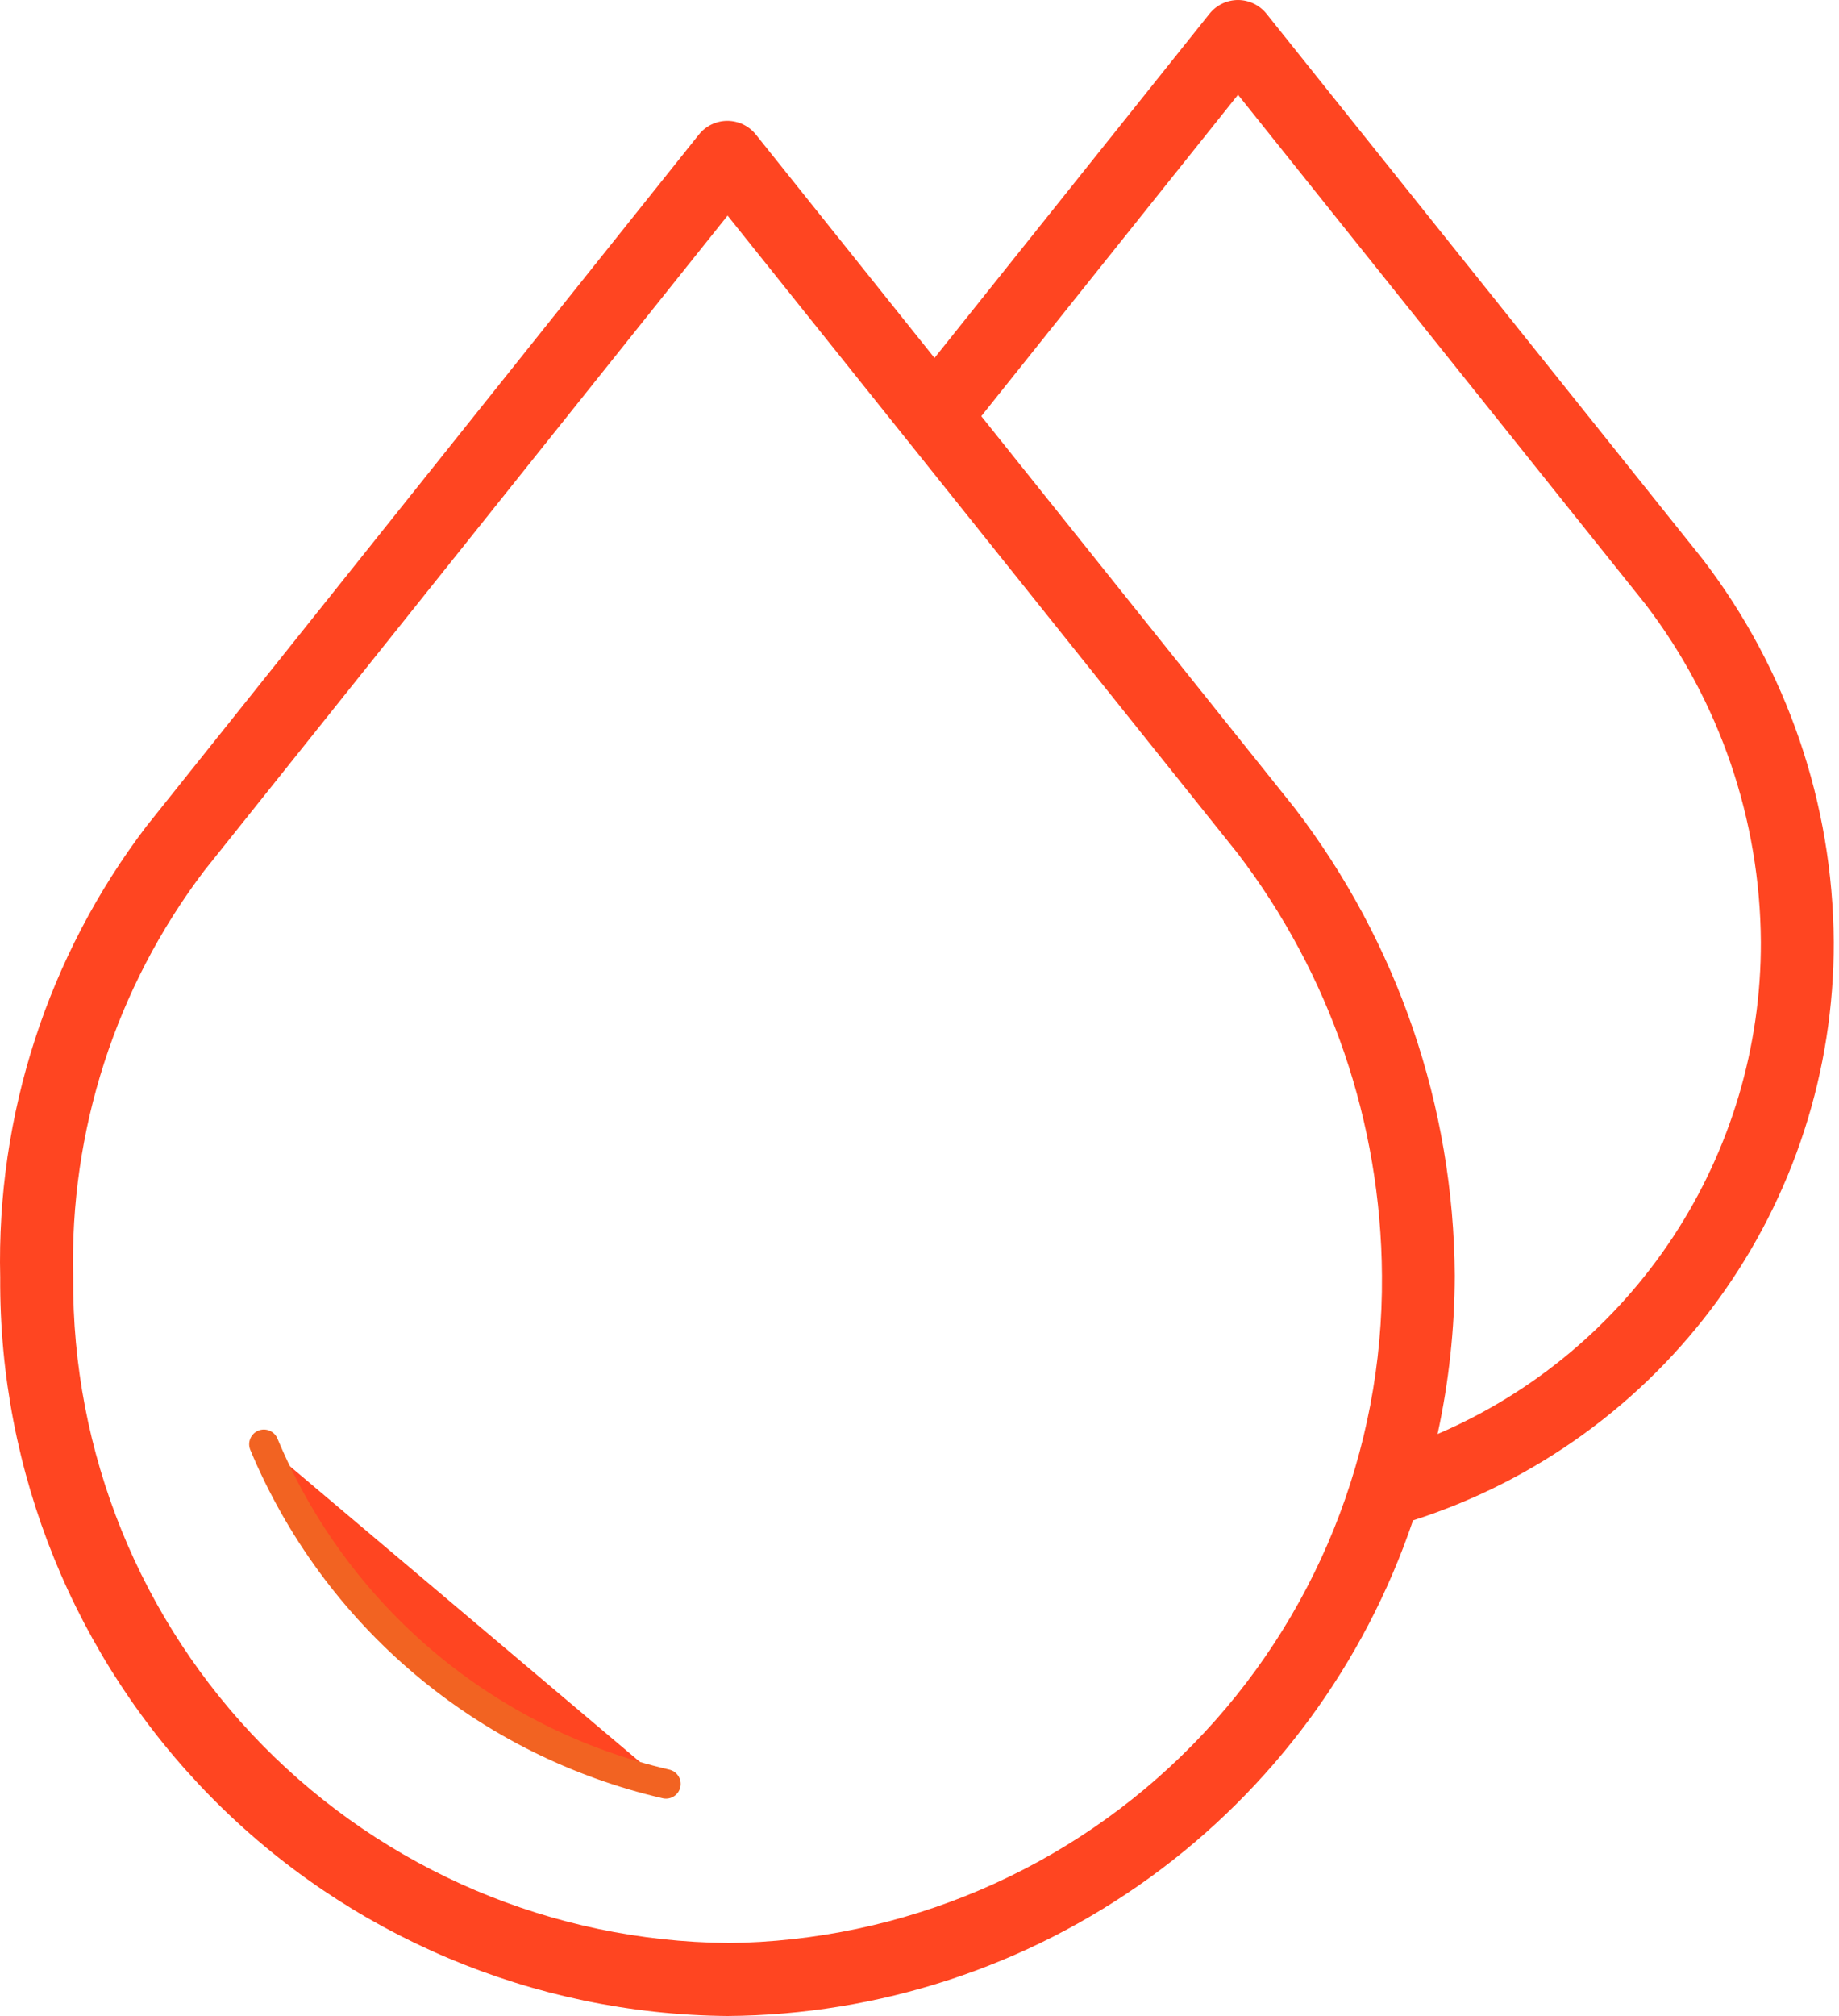 <svg width="125" height="137" viewBox="0 0 125 137" fill="none" xmlns="http://www.w3.org/2000/svg">
<path d="M124.642 64.015C124.588 54.611 121.463 45.481 115.745 38.015L86.084 0.932C85.852 0.642 85.557 0.408 85.222 0.246C84.886 0.085 84.519 0.001 84.147 0C83.776 0.001 83.409 0.085 83.074 0.246C82.739 0.407 82.445 0.642 82.213 0.932L63.52 24.325L51.377 9.142C51.144 8.852 50.85 8.618 50.515 8.457C50.18 8.297 49.814 8.213 49.442 8.212C49.07 8.212 48.703 8.296 48.367 8.457C48.032 8.618 47.737 8.853 47.505 9.144L9.989 56.106L9.952 56.151C3.257 64.949 -0.247 75.763 0.014 86.816C-0.07 100.021 5.087 112.72 14.354 122.128C23.62 131.536 36.24 136.884 49.445 137C59.75 136.929 69.777 133.647 78.129 127.611C86.481 121.574 92.743 113.083 96.044 103.321C104.368 100.658 111.628 95.412 116.771 88.344C121.913 81.277 124.67 72.755 124.642 64.015ZM49.45 132.038C37.559 131.923 26.199 127.096 17.862 118.617C9.524 110.138 4.889 98.699 4.973 86.808C4.725 76.851 7.868 67.105 13.886 59.168L49.455 14.651L84.119 57.984C90.425 66.228 93.871 76.304 93.933 86.683C94.036 98.593 89.411 110.058 81.071 118.562C72.732 127.066 61.36 131.914 49.45 132.044V132.038ZM97.716 97.443C98.484 93.907 98.874 90.301 98.882 86.683C98.816 75.2 95.001 64.052 88.019 54.936L66.7 28.282L84.15 6.439L111.84 41.056C116.885 47.649 119.641 55.708 119.688 64.01C119.712 71.125 117.641 78.09 113.734 84.036C109.826 89.982 104.256 94.648 97.716 97.451V97.443Z" fill="#FF4521"/>
<path d="M17.936 98.146C20.334 103.886 24.063 108.974 28.815 112.987C33.568 117.001 39.207 119.827 45.267 121.23" fill="#FF4521"/>
<path d="M17.936 98.146C20.334 103.886 24.063 108.974 28.815 112.987C33.568 117.001 39.207 119.827 45.267 121.23" stroke="#F26322" stroke-width="2" stroke-miterlimit="10" stroke-linecap="round"/>
</svg>

